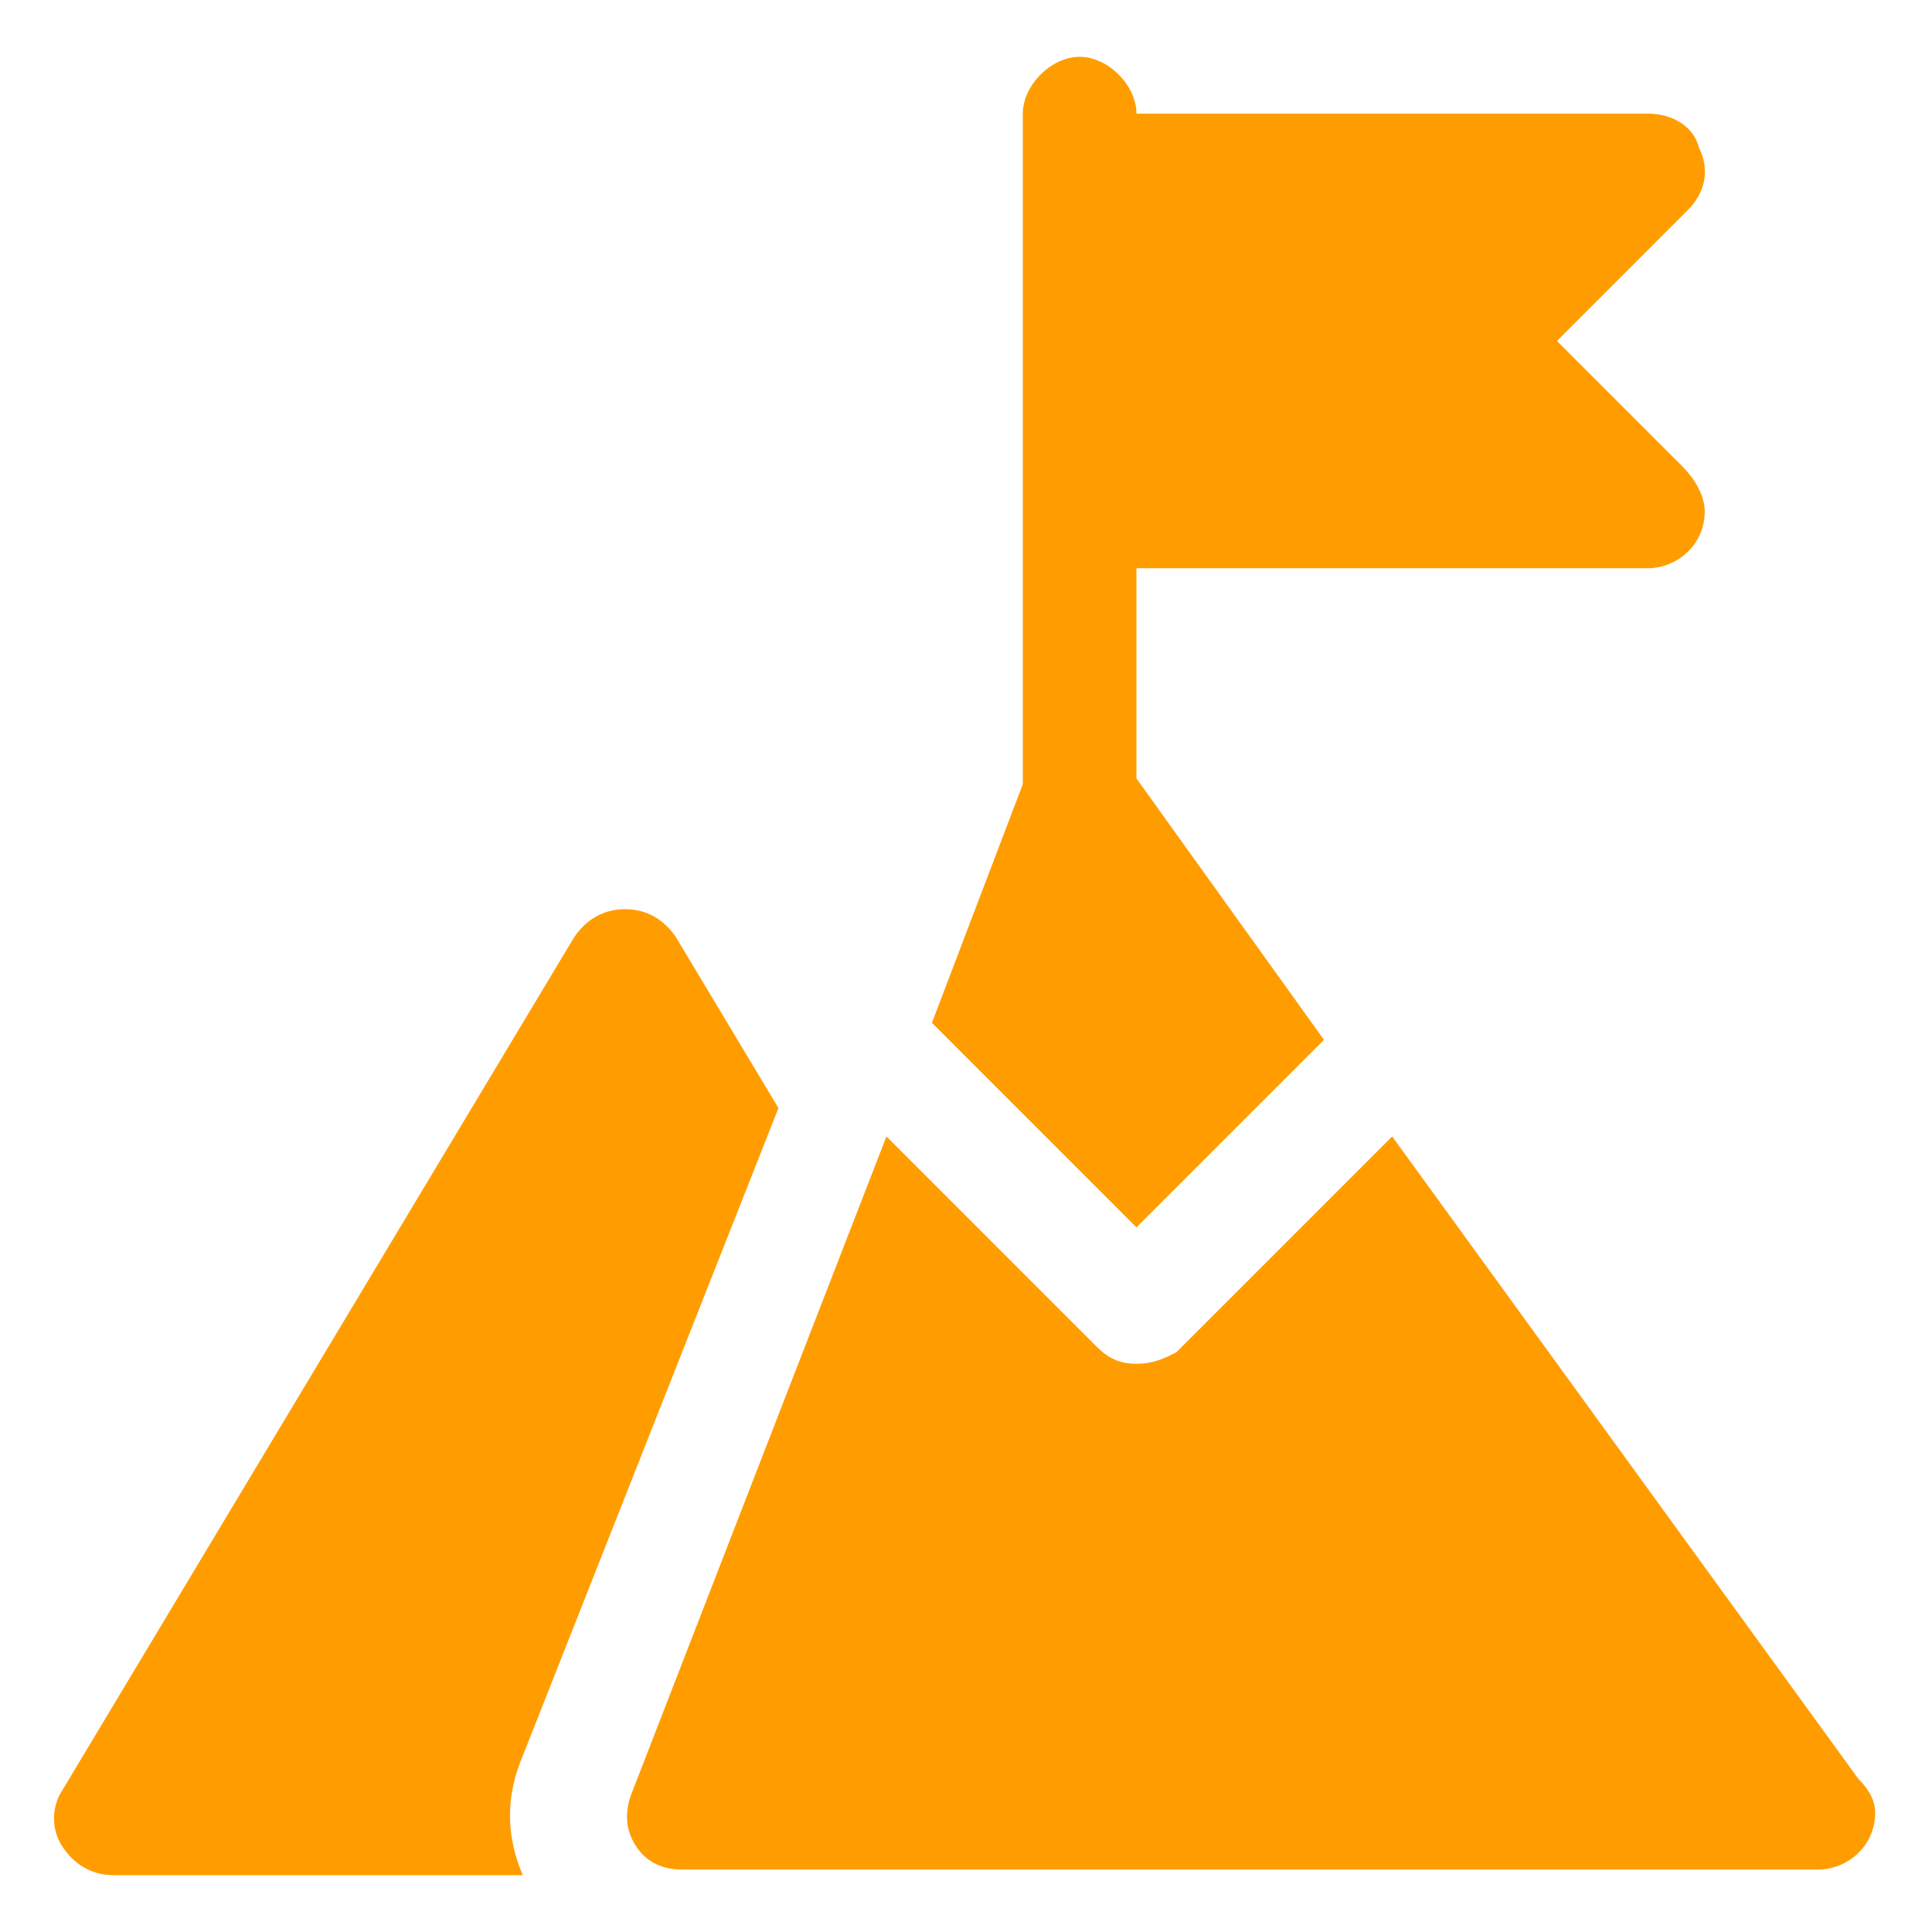 <svg width="44" height="44" viewBox="0 0 44 44" fill="none" xmlns="http://www.w3.org/2000/svg">
<path d="M11.906 39.988C11.518 40.894 11.518 41.8 11.906 42.706H2.588C2.071 42.706 1.682 42.447 1.424 42.059C1.165 41.671 1.165 41.153 1.424 40.765L13.071 21.353C13.329 20.965 13.718 20.706 14.235 20.706C14.753 20.706 15.141 20.965 15.4 21.353L17.729 25.235L11.906 39.988Z" fill="#FF9D00"/>
<path d="M38.824 11.647C38.824 12.424 38.176 12.941 37.529 12.941H25.882V17.729L30.153 23.682L25.882 27.953L21.224 23.294L23.294 17.859V2.588C23.294 1.941 23.941 1.294 24.588 1.294C25.235 1.294 25.882 1.941 25.882 2.588H37.529C38.047 2.588 38.565 2.847 38.694 3.365C38.953 3.882 38.824 4.4 38.435 4.788L35.459 7.765L38.306 10.612C38.565 10.871 38.824 11.259 38.824 11.647Z" fill="#FF9D00"/>
<path d="M42.318 40.506L31.706 25.882L26.788 30.8C26.529 30.929 26.271 31.059 25.882 31.059C25.494 31.059 25.235 30.929 24.977 30.671L20.188 25.882L14.365 40.894C14.235 41.282 14.235 41.671 14.494 42.059C14.753 42.447 15.141 42.577 15.529 42.577H41.412C42.059 42.577 42.706 42.059 42.706 41.282C42.706 41.023 42.577 40.765 42.318 40.506Z" fill="#FF9D00"/>
</svg>
